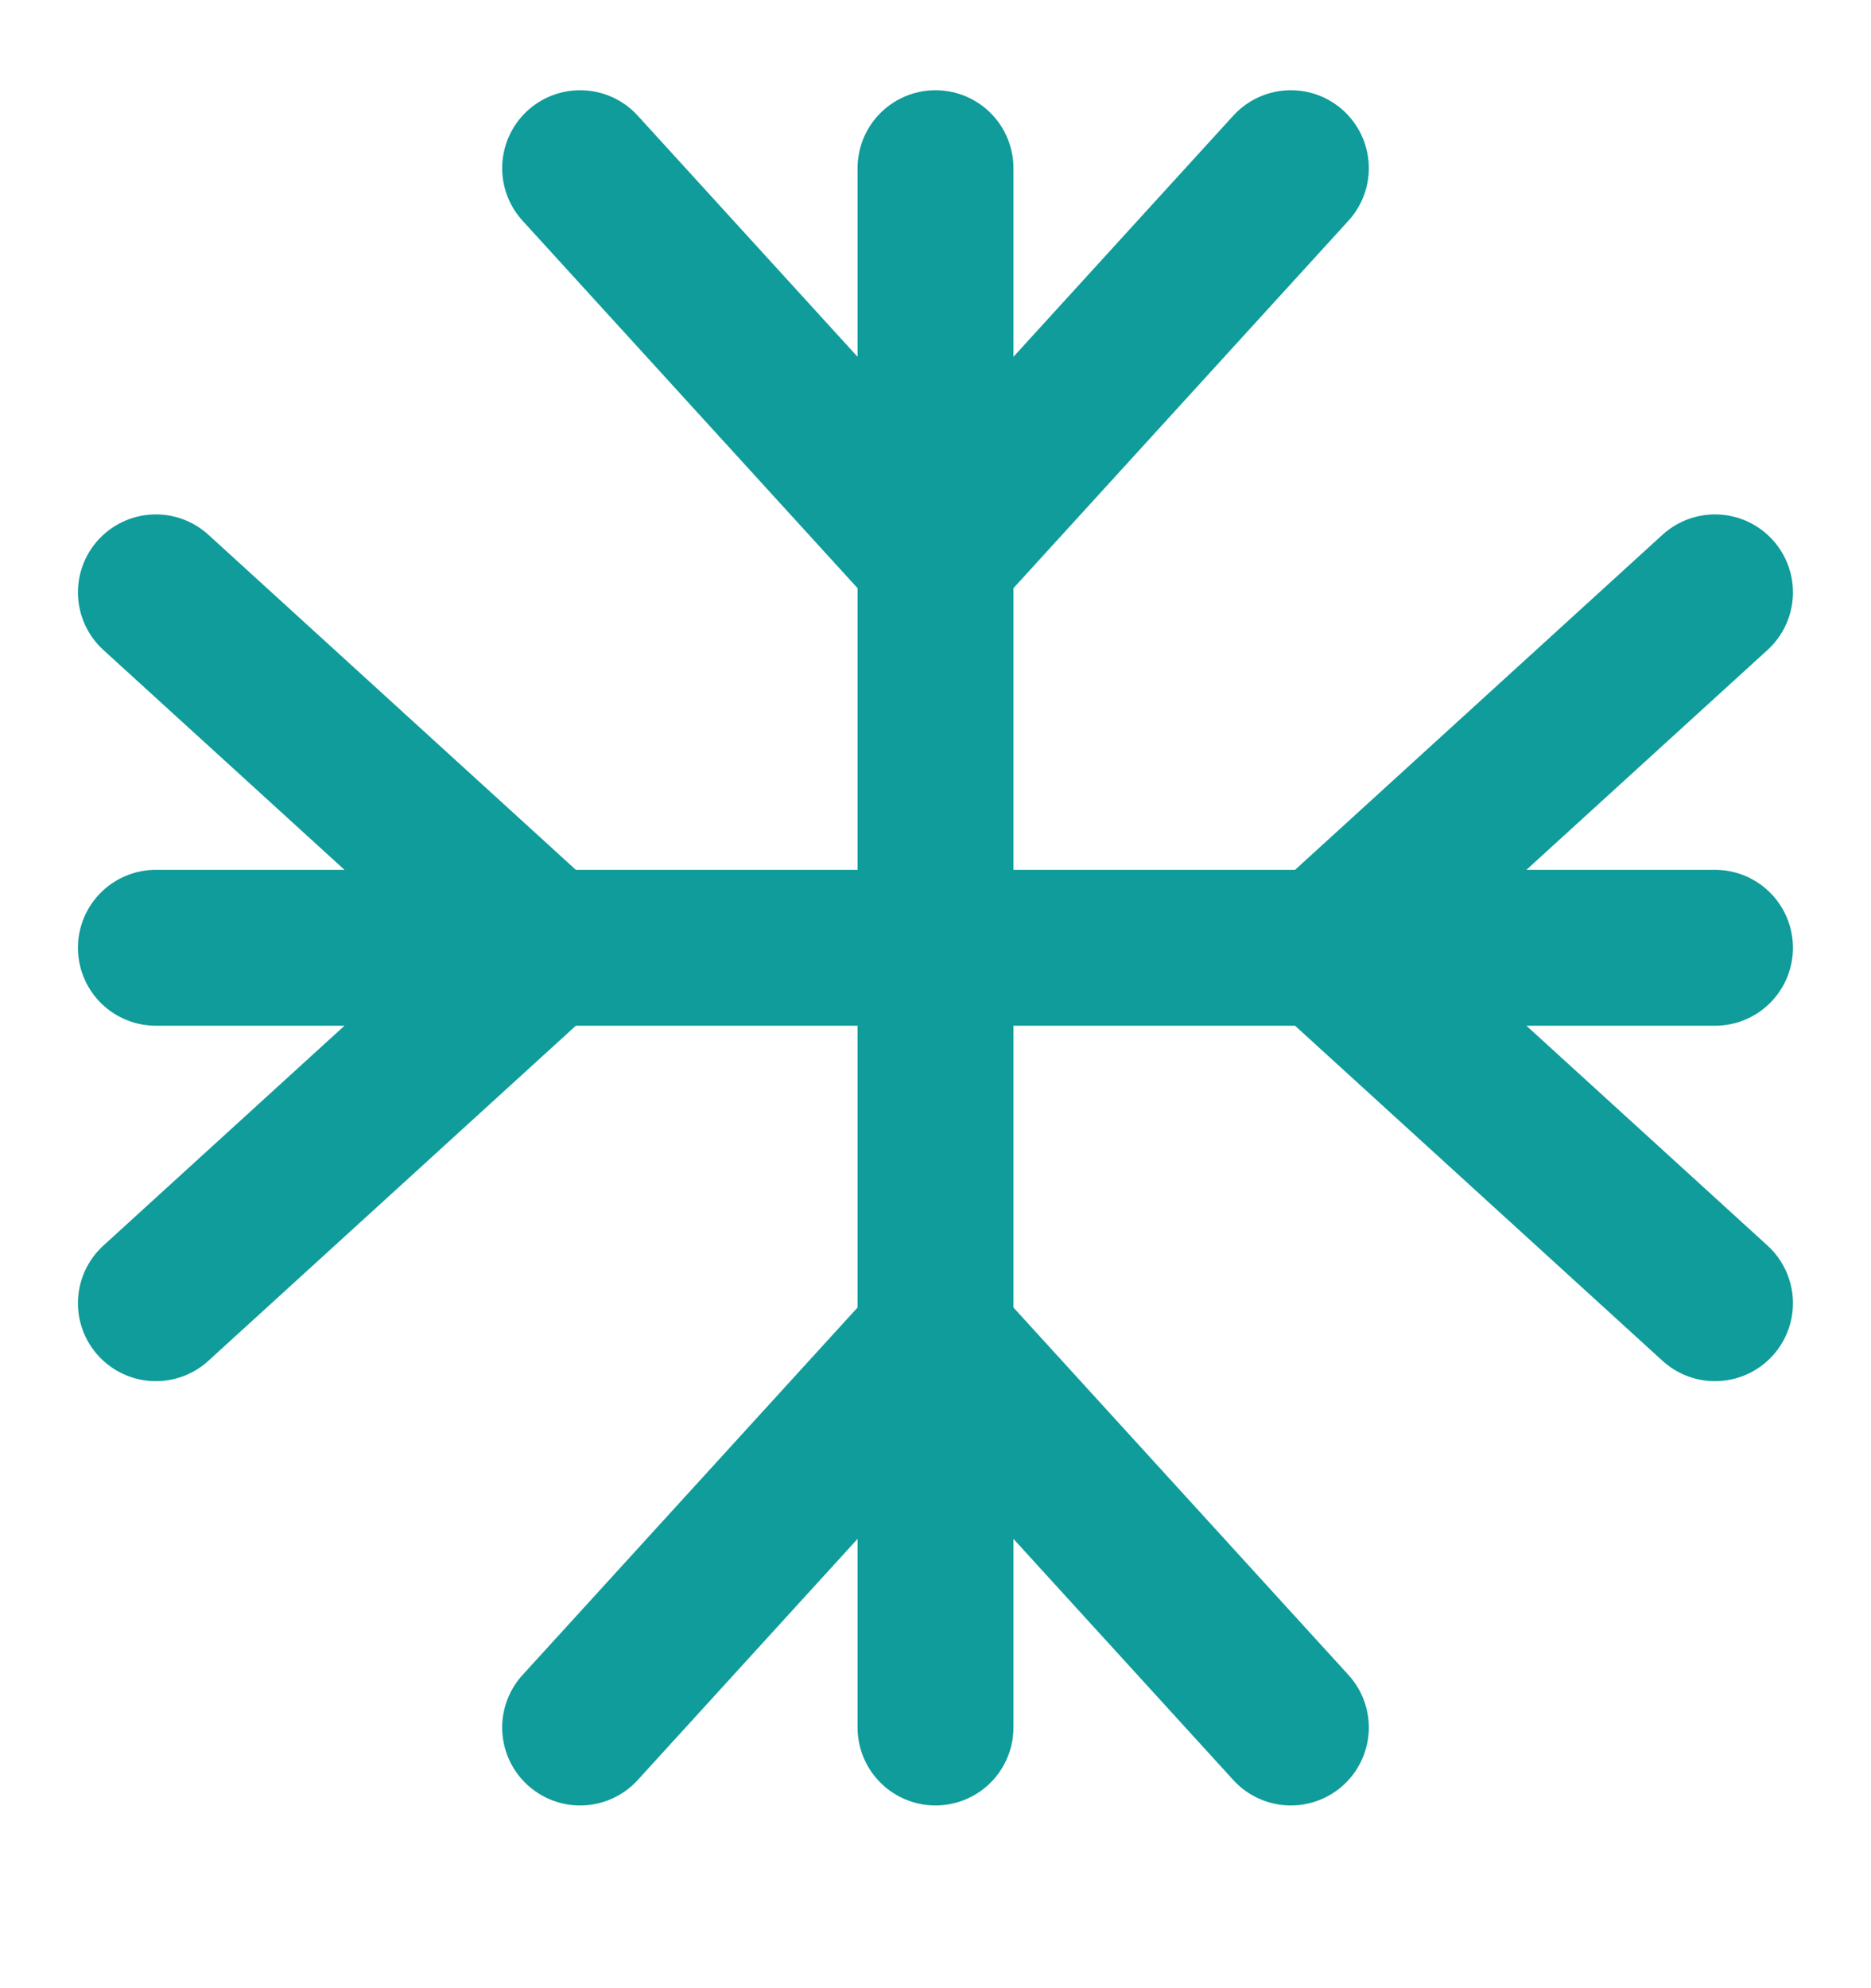 <svg width="16" height="17" viewBox="0 0 16 17" fill="none" xmlns="http://www.w3.org/2000/svg">
<path d="M8 11.438L8 4.771M8 11.438L4.961 14.771M8 11.438L11.039 14.771M8 11.438V14.771M8 4.771L4.961 1.438M8 4.771L11.039 1.438M8 4.771V1.438M4.666 8.104H11.333M4.666 8.104L1.333 5.065M4.666 8.104L1.333 11.143M4.666 8.104L1.333 8.104M11.333 8.104L14.666 5.065M11.333 8.104L14.666 11.143M11.333 8.104L14.666 8.104" stroke="#0F9C9A" stroke-width="1.333" stroke-linecap="round" stroke-linejoin="round"/>
</svg>
